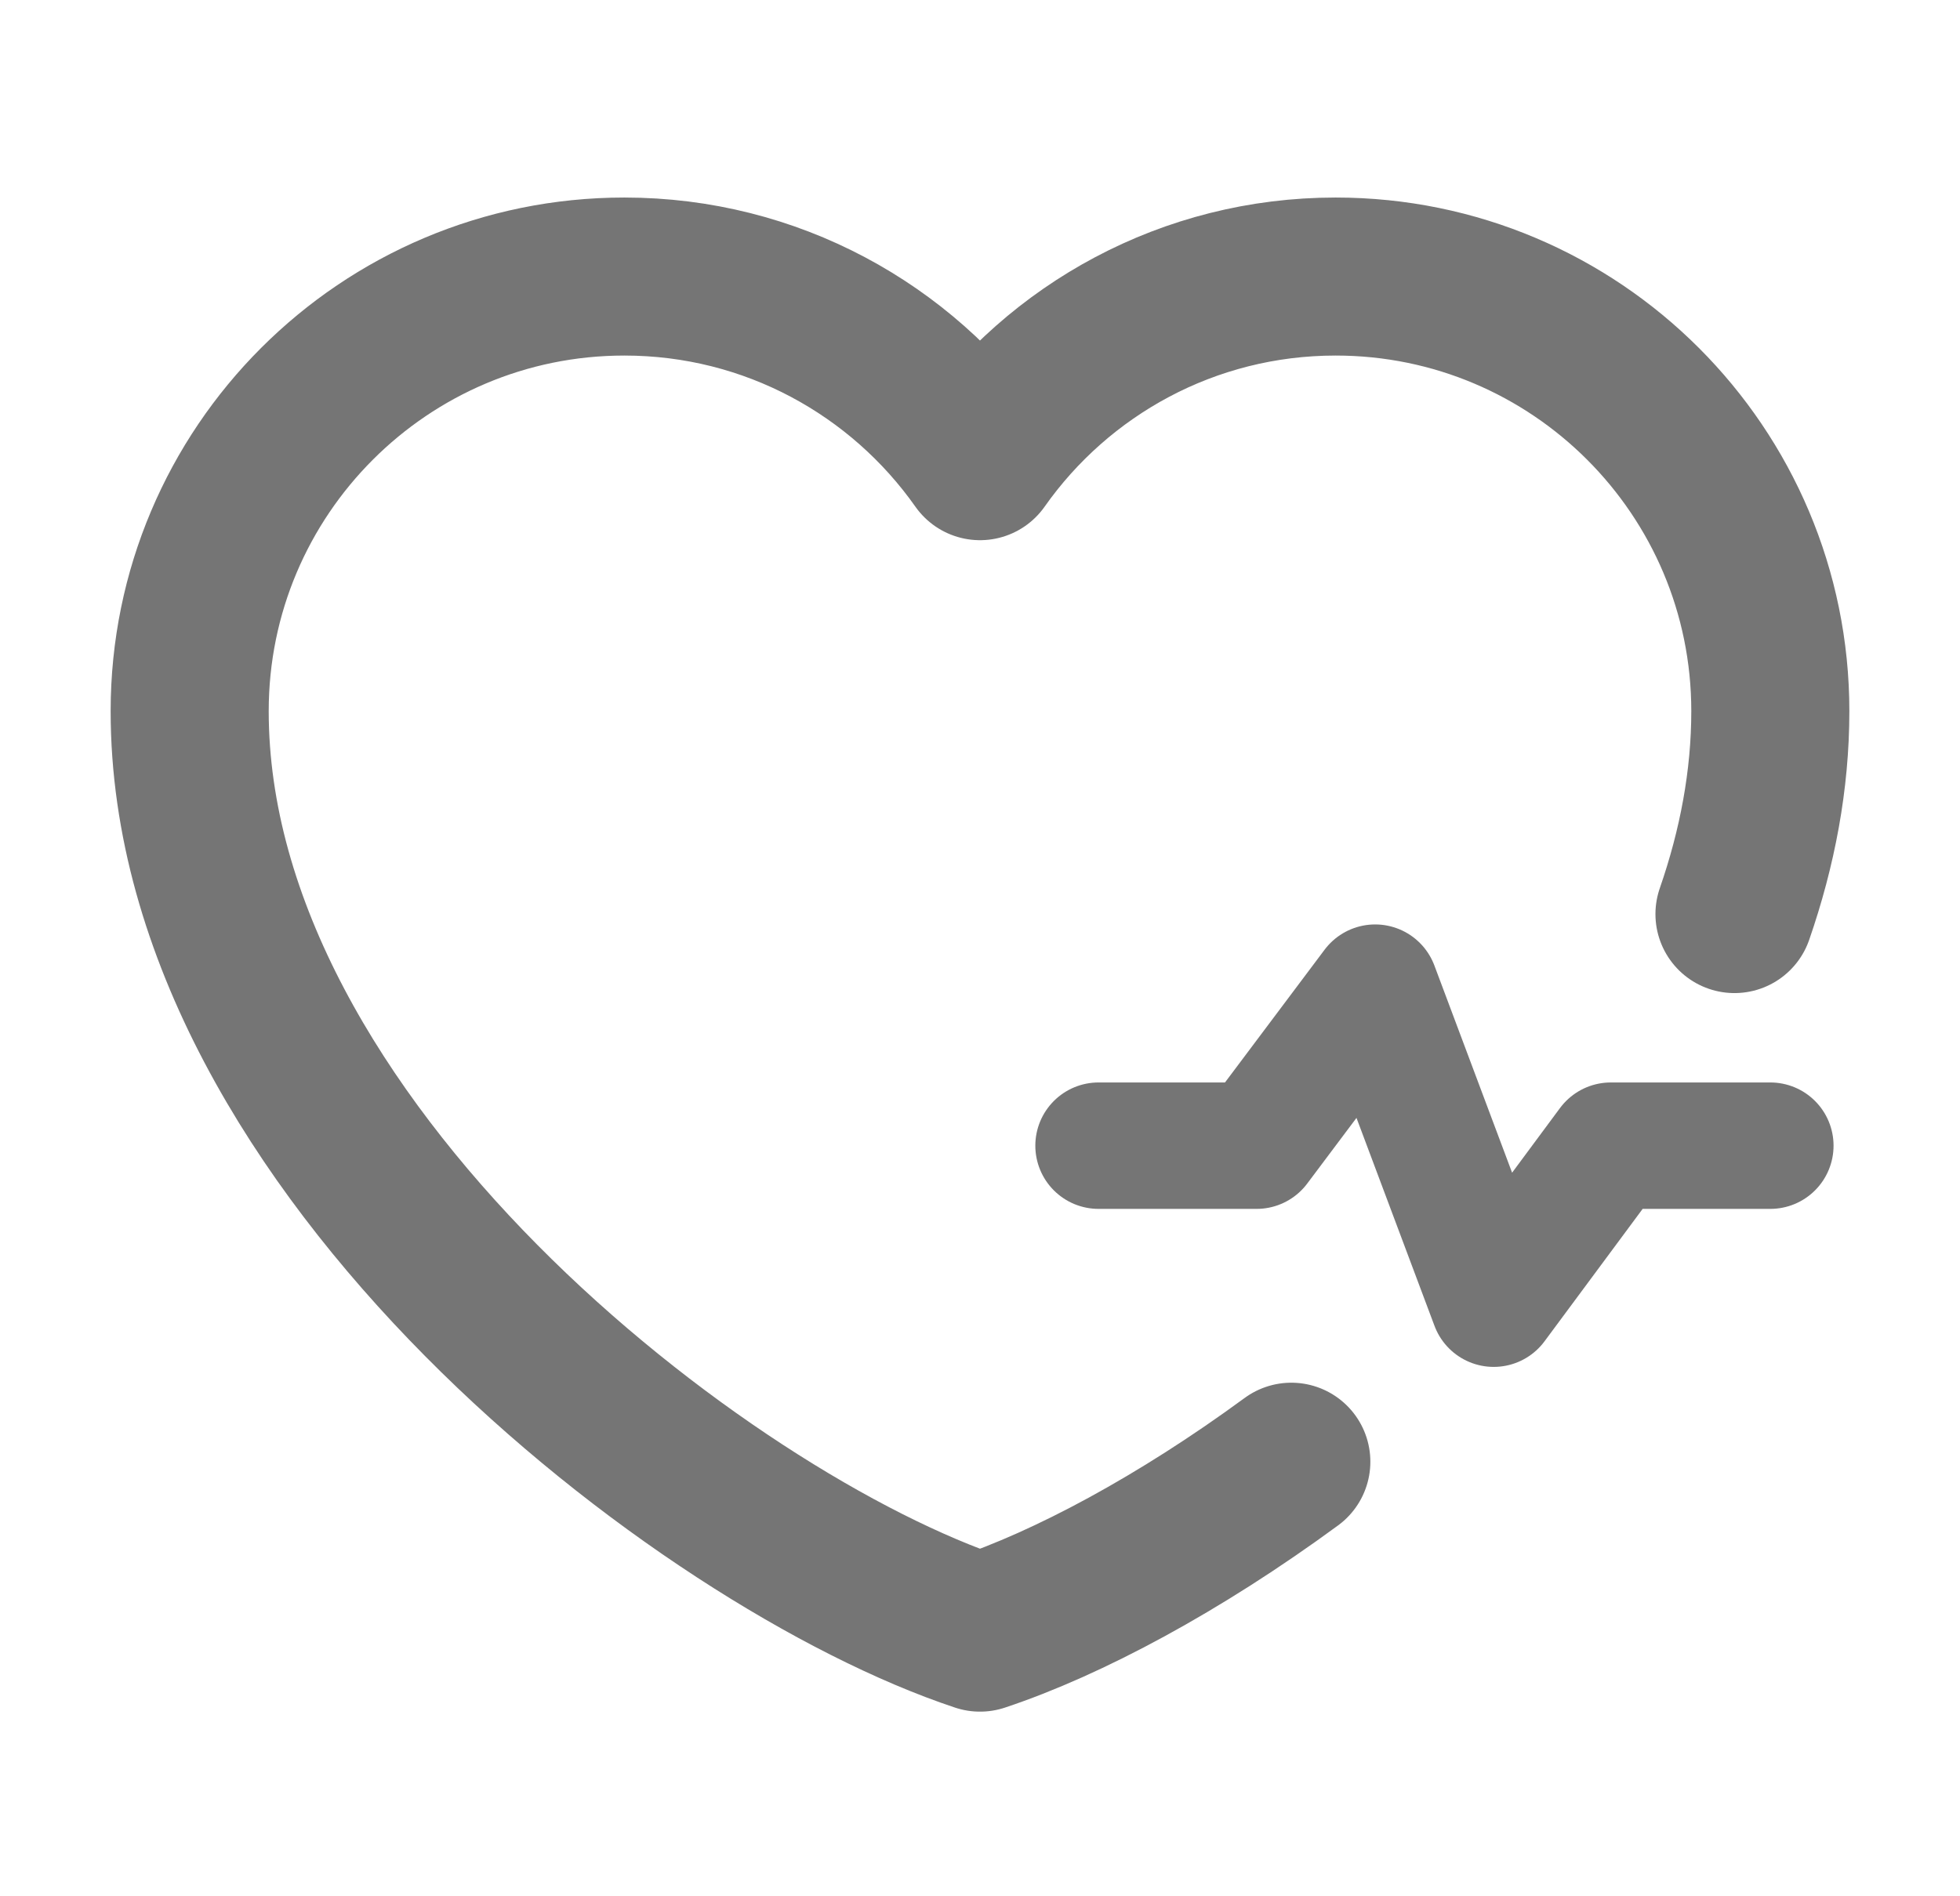 <svg width="31" height="30" viewBox="0 0 31 30" fill="none" xmlns="http://www.w3.org/2000/svg">
<g id="icon-healthcare">
<g id="Group 171">
<path id="Vector" d="M20.424 23.125C18.658 24.421 16.89 25.367 15.5 25.829C11.125 24.375 3 18.125 3 11.25C3 7.453 6.078 4.375 9.875 4.375C12.2 4.375 14.256 5.529 15.5 7.296C16.744 5.529 18.8 4.375 21.125 4.375C24.922 4.375 28 7.453 28 11.25C28 12.342 27.795 13.417 27.433 14.461" stroke="#757575" stroke-width="2.5" stroke-linecap="round" stroke-linejoin="round"/>
<path id="Vector_2" d="M17.375 18.125H19.875L21.75 15.625L23.625 20.625L25.477 18.125H28" stroke="#757575" stroke-width="2" stroke-linecap="round" stroke-linejoin="round"/>
</g>
</g>
</svg>
